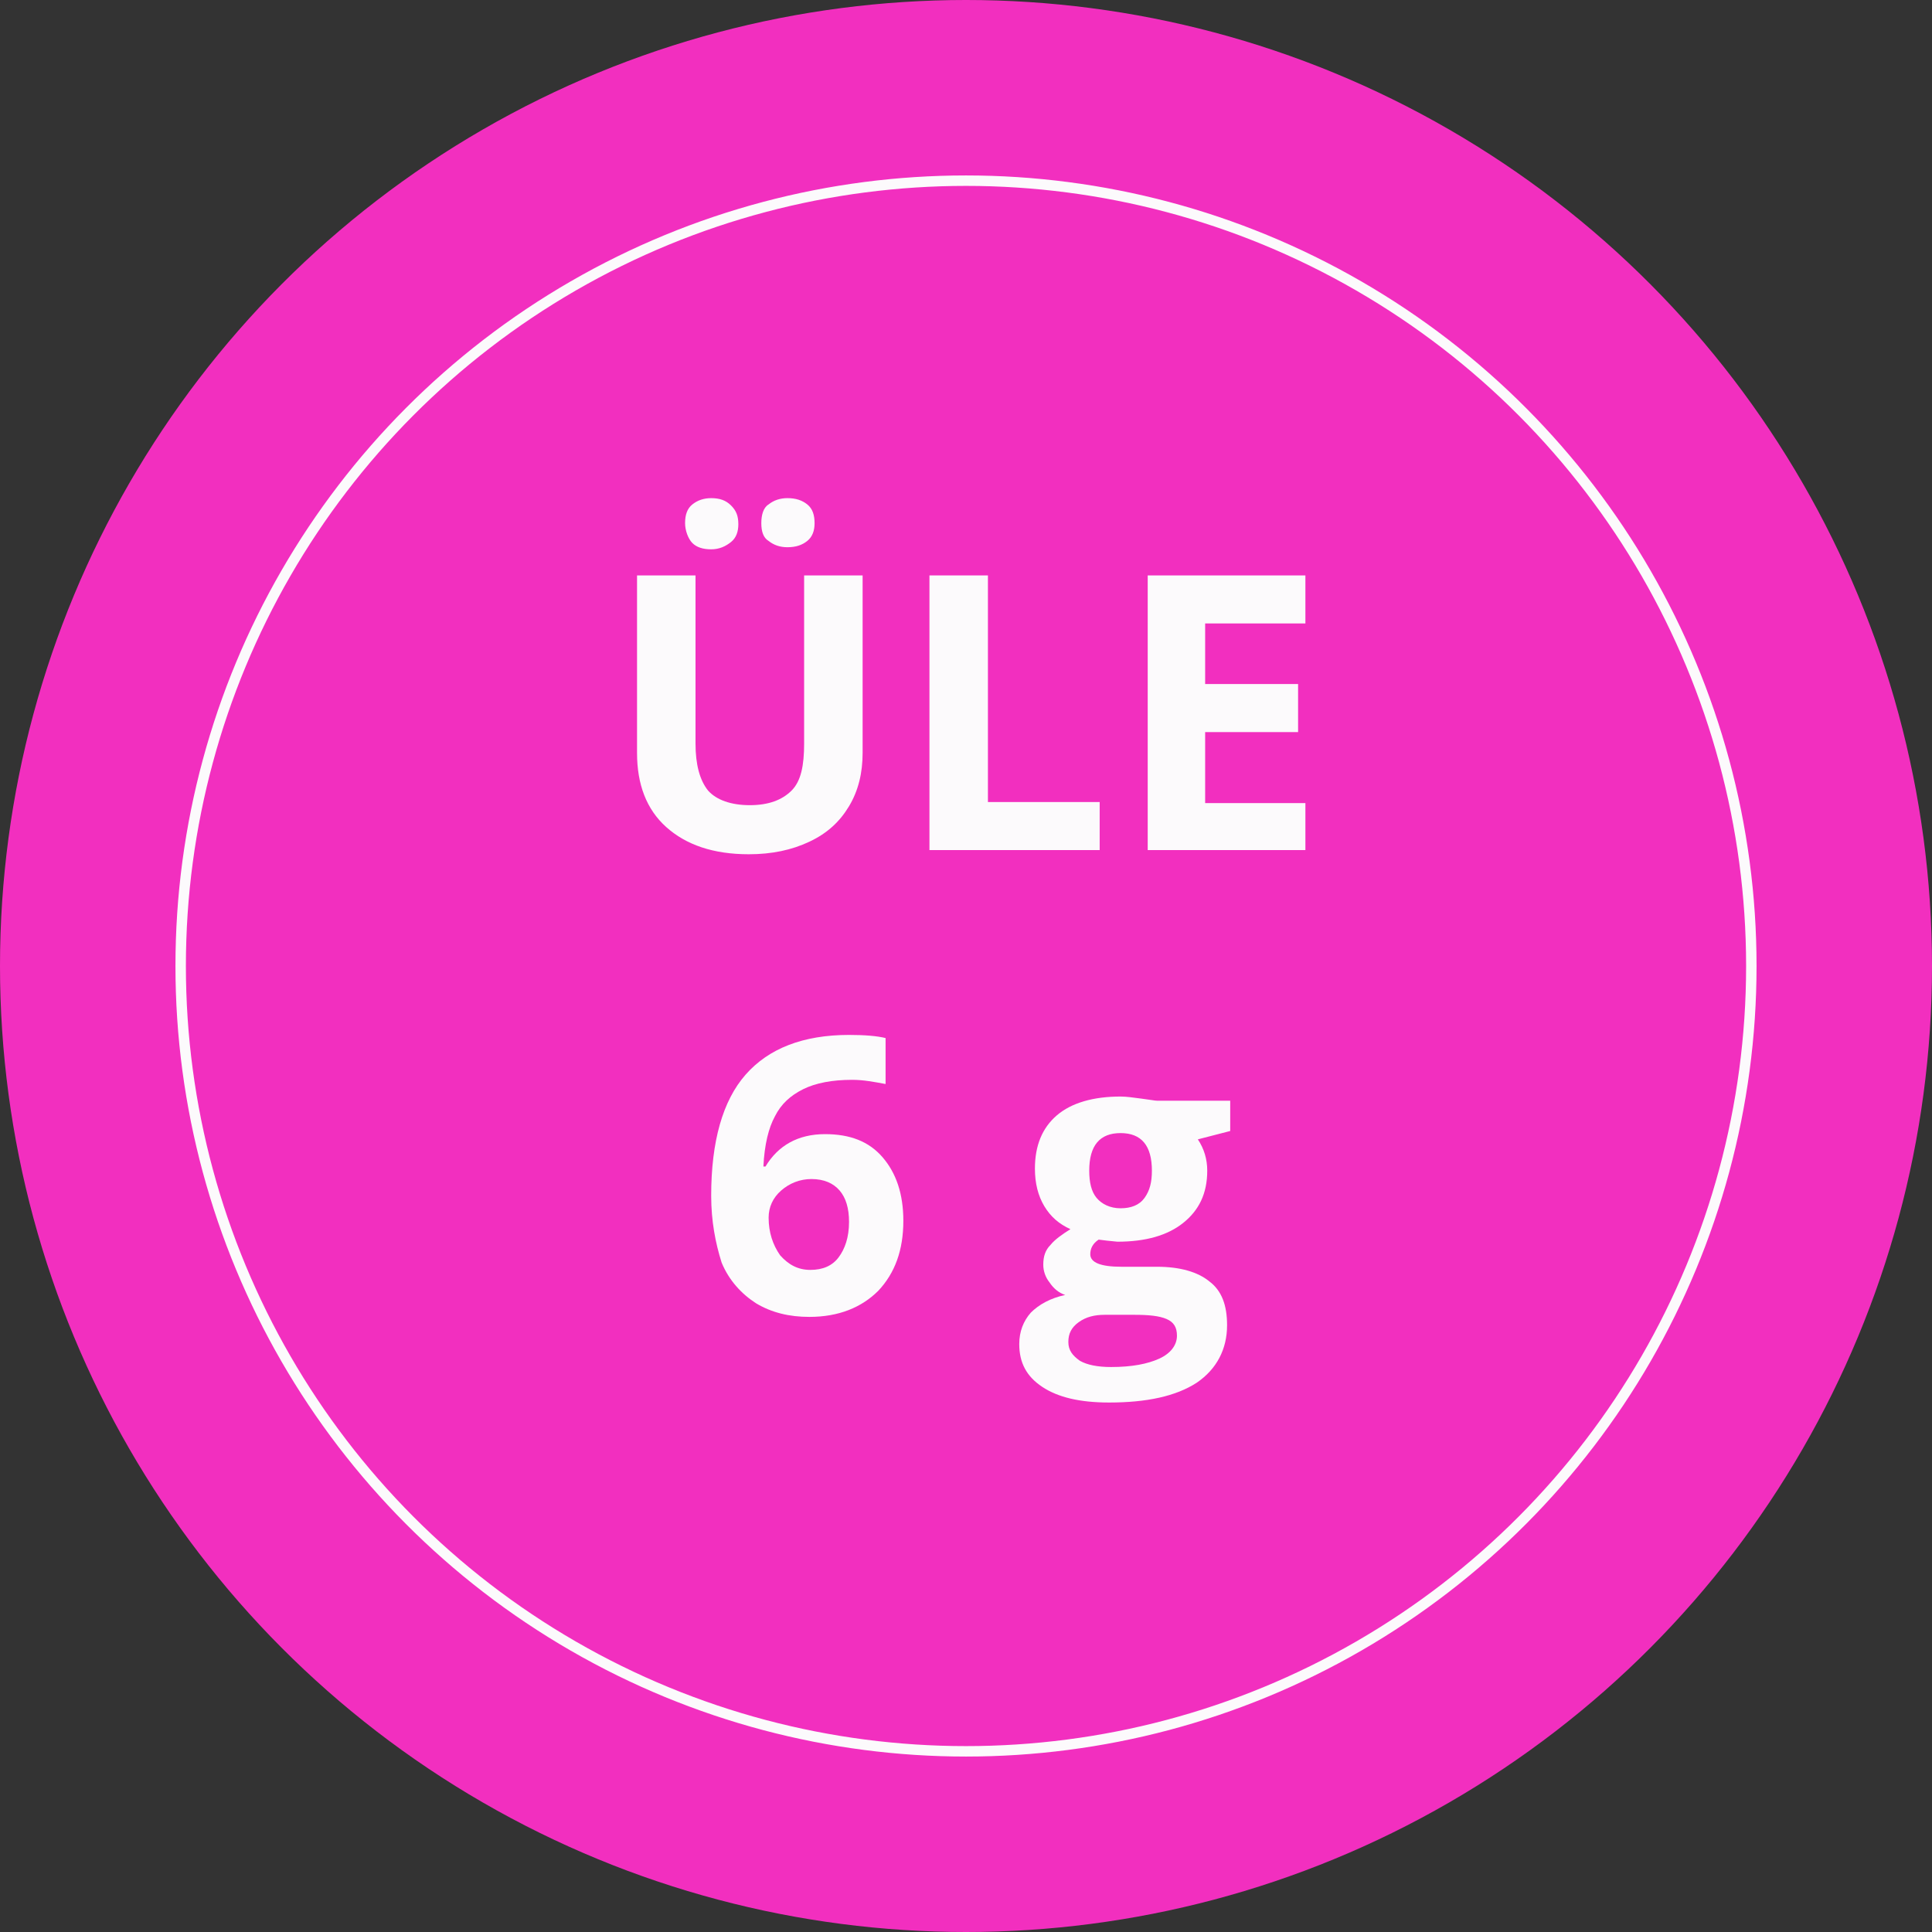 <?xml version="1.0" encoding="utf-8"?>
<!-- Generator: Adobe Illustrator 23.0.0, SVG Export Plug-In . SVG Version: 6.00 Build 0)  -->
<svg version="1.1" id="Layer_1" xmlns="http://www.w3.org/2000/svg" xmlns:xlink="http://www.w3.org/1999/xlink" x="0px" y="0px"
	 viewBox="0 0 185 185" style="enable-background:new 0 0 185 185;" xml:space="preserve">
<rect x="0" y="0" width="185" height="185" fill="#333333" stroke="none"/>
<style type="text/css">
	.st0{fill:#F22FBF;}
	.st1{fill:#F22FBF;stroke:#FCFAFC;stroke-miterlimit:10;}
	.st2{enable-background:new    ;}
	.st3{fill:#FCFAFC;}
</style>
<circle class="st0" cx="92.5" cy="92.5" r="92.5"/>
<circle class="st1" cx="92.5" cy="92.5" r="75.2"/>
<g class="st2">
	<path class="st3" d="M82.6,55.1v17c0,1.9-0.4,3.6-1.3,5.1c-0.9,1.5-2.1,2.6-3.8,3.4s-3.6,1.2-5.8,1.2c-3.4,0-6-0.9-7.9-2.6
		c-1.9-1.7-2.8-4.1-2.8-7.1V55.1h5.6v16.1c0,2,0.4,3.5,1.2,4.5c0.8,0.9,2.2,1.4,4,1.4c1.8,0,3.1-0.5,4-1.4s1.2-2.4,1.2-4.5V55.1
		H82.6z M65.6,50.1c0-0.8,0.2-1.4,0.7-1.8s1.1-0.6,1.8-0.6c0.8,0,1.4,0.2,1.9,0.7s0.7,1,0.7,1.8c0,0.7-0.2,1.3-0.7,1.7
		c-0.5,0.4-1.1,0.7-1.9,0.7c-0.8,0-1.4-0.2-1.8-0.6S65.6,50.8,65.6,50.1z M72.9,50.1c0-0.8,0.2-1.5,0.7-1.8c0.5-0.4,1.1-0.6,1.8-0.6
		c0.8,0,1.4,0.2,1.9,0.6c0.5,0.4,0.7,1,0.7,1.8c0,0.7-0.2,1.3-0.7,1.7s-1.1,0.6-1.9,0.6c-0.7,0-1.3-0.2-1.8-0.6
		C73.1,51.5,72.9,50.9,72.9,50.1z"/>
	<path class="st3" d="M89,81.4V55.1h5.6v21.7h10.7v4.6H89z"/>
	<path class="st3" d="M125,81.4h-15.1V55.1H125v4.6h-9.6v5.8h8.9v4.6h-8.9v6.8h9.6V81.4z"/>
</g>
<g class="st2">
	<path class="st3" d="M68.1,114.5c0-5.2,1.1-9.1,3.3-11.6c2.2-2.5,5.5-3.8,9.9-3.8c1.5,0,2.7,0.1,3.5,0.3v4.4
		c-1.1-0.2-2.1-0.4-3.2-0.4c-1.9,0-3.5,0.3-4.7,0.9c-1.2,0.6-2.1,1.4-2.7,2.6c-0.6,1.1-1,2.7-1.1,4.8h0.2c1.2-2,3.1-3.1,5.7-3.1
		c2.4,0,4.2,0.7,5.5,2.2c1.3,1.5,2,3.5,2,6.1c0,2.8-0.8,5-2.4,6.7c-1.6,1.6-3.8,2.5-6.6,2.5c-1.9,0-3.6-0.4-5.1-1.3
		c-1.4-0.9-2.6-2.2-3.3-3.9C68.5,119,68.1,116.9,68.1,114.5z M77.6,121.6c1.2,0,2.1-0.4,2.7-1.2c0.6-0.8,1-1.9,1-3.4
		c0-1.3-0.3-2.3-0.9-3c-0.6-0.7-1.5-1.1-2.7-1.1c-1.1,0-2.1,0.4-2.9,1.1s-1.2,1.6-1.2,2.6c0,1.4,0.4,2.6,1.1,3.6
		C75.5,121.1,76.4,121.6,77.6,121.6z"/>
	<path class="st3" d="M117.8,105.5v2.8l-3.1,0.8c0.6,0.9,0.9,1.9,0.9,3c0,2.2-0.8,3.8-2.3,5c-1.5,1.2-3.6,1.8-6.3,1.8l-1-0.1
		l-0.8-0.1c-0.6,0.4-0.8,0.9-0.8,1.4c0,0.8,1,1.2,3,1.2h3.4c2.2,0,3.9,0.5,5,1.4c1.2,0.9,1.7,2.3,1.7,4.2c0,2.3-1,4.2-2.9,5.5
		c-2,1.3-4.8,1.9-8.4,1.9c-2.8,0-4.9-0.5-6.4-1.5s-2.2-2.3-2.2-4.1c0-1.2,0.4-2.2,1.1-3c0.8-0.8,1.9-1.4,3.3-1.7
		c-0.6-0.2-1.1-0.6-1.5-1.2c-0.4-0.5-0.6-1.1-0.6-1.7c0-0.8,0.2-1.4,0.7-1.9c0.4-0.5,1.1-1,1.9-1.5c-1.1-0.5-1.9-1.2-2.5-2.2
		c-0.6-1-0.9-2.2-0.9-3.6c0-2.2,0.7-3.9,2.1-5.1c1.4-1.2,3.5-1.8,6.1-1.8c0.6,0,1.2,0.1,2,0.2c0.8,0.1,1.3,0.2,1.5,0.2H117.8z
		 M102.3,128.5c0,0.8,0.4,1.3,1.1,1.8c0.7,0.4,1.7,0.6,3,0.6c2,0,3.5-0.3,4.6-0.8c1.1-0.5,1.7-1.3,1.7-2.2c0-0.8-0.3-1.3-1-1.6
		c-0.7-0.3-1.7-0.4-3.1-0.4h-2.8c-1,0-1.8,0.2-2.5,0.7S102.3,127.7,102.3,128.5z M104.3,112.1c0,1.1,0.2,2,0.7,2.6s1.3,1,2.3,1
		c1,0,1.8-0.3,2.3-1s0.7-1.5,0.7-2.6c0-2.4-1-3.6-3-3.6C105.3,108.5,104.3,109.7,104.3,112.1z"/>
</g>
</svg>
